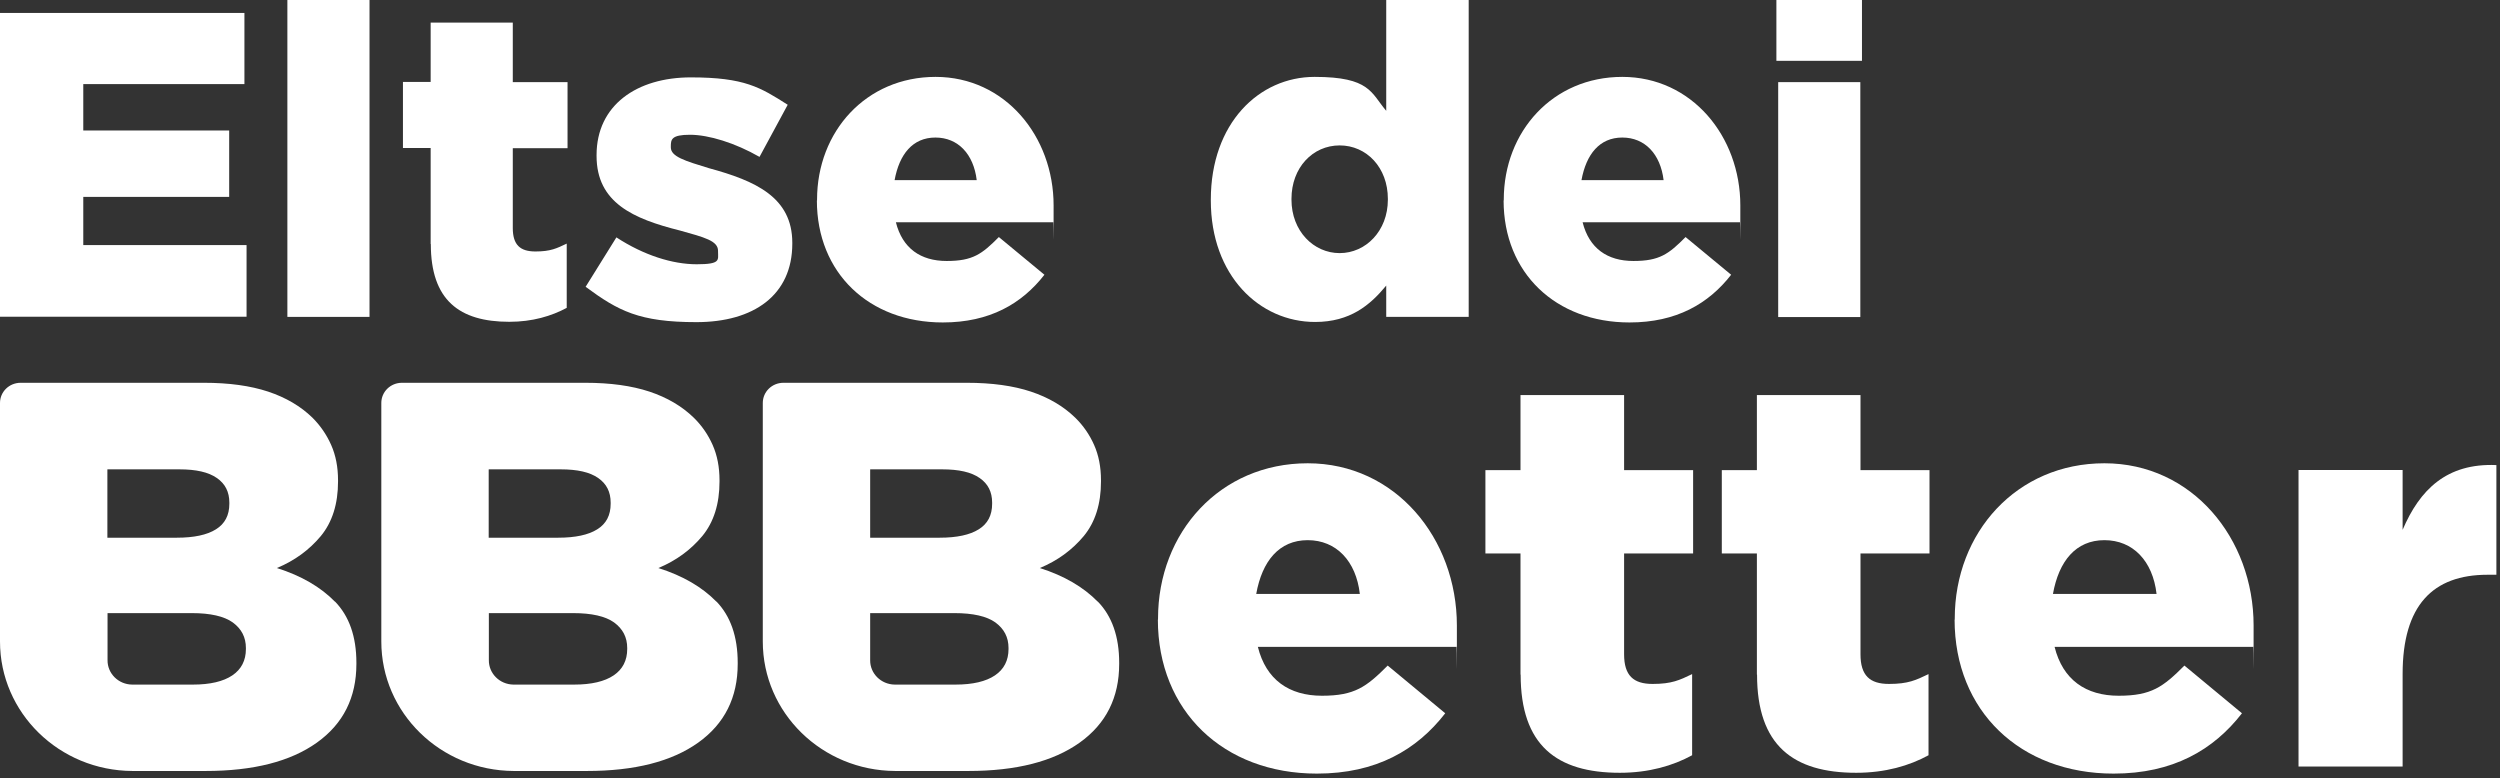 <?xml version="1.0" encoding="UTF-8"?>
<svg id="Laag_2" data-name="Laag 2" xmlns="http://www.w3.org/2000/svg" version="1.1" viewBox="0 0 1525 474.7">
  <rect x="0" y="0" width="1525" height="474.7" fill="#333333" stroke="none"/>
  <defs>
    <style>
      .cls-1 {
        fill: #fff;
        stroke-width: 0px;
      }
    </style>
  </defs>
  <g id="Laag_1-2" data-name="Laag 1-2">
    <g>
      <path class="cls-1" d="M150,395.9c0,7-2.8,12.4-8.3,16.1-5.5,3.7-13.5,5.6-24,5.6h-37.1c-8.4-.1-15.1-6.8-15-14.9v-28.7h51.4c11.3,0,19.7,1.9,25,5.7,5.3,3.9,8,9,8,15.6v.6h0ZM65.6,286.3h43.8c10.2,0,17.8,1.7,22.9,5.3,5.1,3.5,7.6,8.5,7.6,15v.7c0,7-2.7,12.2-8.2,15.6-5.4,3.4-13.4,5.1-23.8,5.1h-42.4v-41.6h0ZM204.3,367c-8.7-8.9-20.5-15.8-35.4-20.5,10.8-4.5,19.7-11,26.8-19.5,7-8.5,10.5-19.6,10.5-33.3v-.7c0-8.1-1.4-15.3-4.2-21.6-2.8-6.3-6.6-11.8-11.4-16.6-7.2-7-16.2-12.3-27-15.9-10.9-3.6-23.9-5.4-39.2-5.4H12.6c-7,0-12.6,5.5-12.6,12.3v145.5c0,43.5,36.1,78.8,80.8,79h44.6c29.2,0,51.8-5.8,67.9-17.3,16.1-11.5,24.1-27.5,24.1-48v-.7c0-16-4.4-28.5-13.1-37.4"/>
      <path class="cls-1" d="M615.2,395.9c0,7-2.8,12.4-8.3,16.1-5.5,3.7-13.5,5.6-24,5.6h-37.1c-8.4-.1-15.1-6.8-15-14.9v-28.7h51.4c11.3,0,19.7,1.9,25,5.7,5.3,3.9,8,9,8,15.6v.6h0ZM530.9,286.3h43.8c10.2,0,17.8,1.7,22.9,5.3,5.1,3.5,7.6,8.5,7.6,15v.7c0,7-2.7,12.2-8.2,15.6-5.4,3.4-13.4,5.1-23.8,5.1h-42.4v-41.6h0ZM669.6,367c-8.7-8.9-20.5-15.8-35.3-20.5,10.8-4.5,19.7-11,26.8-19.5,7-8.5,10.5-19.6,10.5-33.3v-.7c0-8.1-1.4-15.3-4.2-21.6-2.8-6.3-6.6-11.8-11.5-16.6-7.2-7-16.2-12.3-27-15.9-10.8-3.6-23.9-5.4-39.2-5.4h-111.8c-7,0-12.6,5.5-12.6,12.3v145.5c0,43.5,36.1,78.8,80.8,79h44.6c29.2,0,51.8-5.8,67.9-17.3,16.1-11.5,24.1-27.5,24.1-48v-.7c0-16-4.4-28.5-13.1-37.4"/>
      <path class="cls-1" d="M382.6,395.9c0,7-2.8,12.4-8.3,16.1-5.5,3.7-13.5,5.6-24,5.6h-37.1c-8.4-.1-15.1-6.8-15-14.9v-28.7h51.4c11.3,0,19.7,1.9,25,5.7,5.3,3.9,8,9,8,15.6v.6h0ZM298.2,286.3h43.8c10.2,0,17.8,1.7,22.9,5.3,5.1,3.5,7.6,8.5,7.6,15v.7c0,7-2.7,12.2-8.2,15.6-5.4,3.4-13.4,5.1-23.8,5.1h-42.4v-41.6h0ZM437,367c-8.7-8.9-20.5-15.8-35.4-20.5,10.8-4.5,19.7-11,26.8-19.5,7-8.5,10.5-19.6,10.5-33.3v-.7c0-8.1-1.4-15.3-4.2-21.6-2.8-6.3-6.6-11.8-11.5-16.6-7.2-7-16.2-12.3-27-15.9-10.9-3.6-23.9-5.4-39.2-5.4h-111.8c-7,0-12.6,5.5-12.6,12.3v145.5c0,43.5,36.1,78.8,80.8,79h44.6c29.2,0,51.8-5.8,67.9-17.3,16.1-11.5,24.1-27.5,24.1-48v-.7c0-16-4.4-28.5-13-37.4"/>
    </g>
  </g>
  <g>
    <path class="cls-1" d="M0,7.9h149.1v43.4H50.8v28.3h89v40.5H50.8v29.4h99.6v43.7H0V7.9Z"/>
    <path class="cls-1" d="M175.3,0h50.1v193.3h-50.1V0Z"/>
    <path class="cls-1" d="M262.7,148.8v-58.5h-16.9v-40.3h16.9V13.8h50.1v36.3h33.4v40.3h-33.4v48.7c0,10.3,4.5,14.3,13.8,14.3s13-1.9,19.1-4.8v39.2c-9.3,5-20.9,8.5-35,8.5-30.5,0-47.9-13.2-47.9-47.4Z"/>
    <path class="cls-1" d="M357.2,175l18.8-30.2c16.7,10.9,34.2,16.4,49,16.4s13-2.6,13-7.7v-.5c0-6.1-8.2-8.2-23.3-12.4-28.3-7.1-50.8-16.9-50.8-45.5v-.5c0-30.5,24.6-47.4,57.5-47.4s42.4,6.1,59.1,16.7l-17.2,31.8c-14.8-8.5-31-13.5-42.4-13.5s-11.7,2.9-11.7,7.2v.5c0,5.6,8.5,8.2,23.3,12.7,28.3,7.7,50.8,17.7,50.8,45.5v.5c0,31.5-23.6,47.9-58.5,47.9s-47.7-6.9-67.5-21.5Z"/>
    <path class="cls-1" d="M498.4,122.3v-.5c0-41.6,29.9-74.9,72.3-74.9s72,36.3,72,78.4,0,6.9-.3,10.3h-95.9c4,15.9,15.1,23.6,31,23.6s21.5-4.2,31.8-14.6l27.8,23c-13.8,17.7-33.4,29.1-62,29.1-45,0-76.8-30.2-76.8-74.4ZM595.8,109.9c-1.9-15.9-11.4-26-25.2-26s-22,10.1-24.9,26h50.1Z"/>
    <path class="cls-1" d="M738.6,122.3v-.5c0-46.6,29.4-74.9,63.3-74.9s34.4,9.8,43.7,20.7V0h50.3v193.3h-50.3v-19.1c-9.8,11.9-22,22.2-43.4,22.2-33.9,0-63.6-28.3-63.6-74.1ZM846.6,121.8v-.5c0-19.1-13-32.6-29.4-32.6s-29.4,13.5-29.4,32.6v.5c0,19.1,13.5,32.6,29.4,32.6s29.4-13.5,29.4-32.6Z"/>
    <path class="cls-1" d="M917.3,122.3v-.5c0-41.6,29.9-74.9,72.3-74.9s72,36.3,72,78.4,0,6.9-.3,10.3h-95.9c4,15.9,15.1,23.6,31,23.6s21.5-4.2,31.8-14.6l27.8,23c-13.8,17.7-33.4,29.1-62,29.1-45,0-76.8-30.2-76.8-74.4ZM1014.8,109.9c-1.9-15.9-11.4-26-25.2-26s-22,10.1-24.9,26h50.1Z"/>
    <path class="cls-1" d="M1083.6,0h52.2v37.1h-52.2V0ZM1084.7,50.1h50.1v143.3h-50.1V50.1Z"/>
  </g>
  <g>
    <path class="cls-1" d="M706.4,378v-.7c0-52.5,37.8-94.7,91.3-94.7s91,45.8,91,99,0,8.7-.3,13h-121.1c5,20.1,19.1,29.8,39.1,29.8s27.1-5.4,40.1-18.4l35.1,29.1c-17.4,22.4-42.1,36.8-78.3,36.8-56.9,0-97-38.1-97-94ZM829.5,362.3c-2.3-20.1-14.4-32.8-31.8-32.8s-27.8,12.7-31.4,32.8h63.2Z"/>
    <path class="cls-1" d="M927.5,411.5v-73.9h-21.4v-50.8h21.4v-45.8h63.2v45.8h42.1v50.8h-42.1v61.5c0,13,5.7,18.1,17.4,18.1s16.4-2.3,24.1-6v49.5c-11.7,6.4-26.4,10.7-44.1,10.7-38.5,0-60.5-16.7-60.5-59.9Z"/>
    <path class="cls-1" d="M1071.7,411.5v-73.9h-21.4v-50.8h21.4v-45.8h63.2v45.8h42.1v50.8h-42.1v61.5c0,13,5.7,18.1,17.4,18.1s16.4-2.3,24.1-6v49.5c-11.7,6.4-26.4,10.7-44.1,10.7-38.5,0-60.5-16.7-60.5-59.9Z"/>
    <path class="cls-1" d="M1192.4,378v-.7c0-52.5,37.8-94.7,91.3-94.7s91,45.8,91,99,0,8.7-.3,13h-121.1c5,20.1,19.1,29.8,39.1,29.8s27.1-5.4,40.1-18.4l35.1,29.1c-17.4,22.4-42.1,36.8-78.3,36.8-56.9,0-97-38.1-97-94ZM1315.5,362.3c-2.3-20.1-14.4-32.8-31.8-32.8s-27.8,12.7-31.4,32.8h63.2Z"/>
    <path class="cls-1" d="M1402.1,286.7h63.5v36.5c10.4-24.4,26.8-40.8,57.2-39.5v66.9h-5.4c-33.4,0-51.8,18.7-51.8,60.5v56.5h-63.5v-180.9Z"/>
  </g>
</svg>